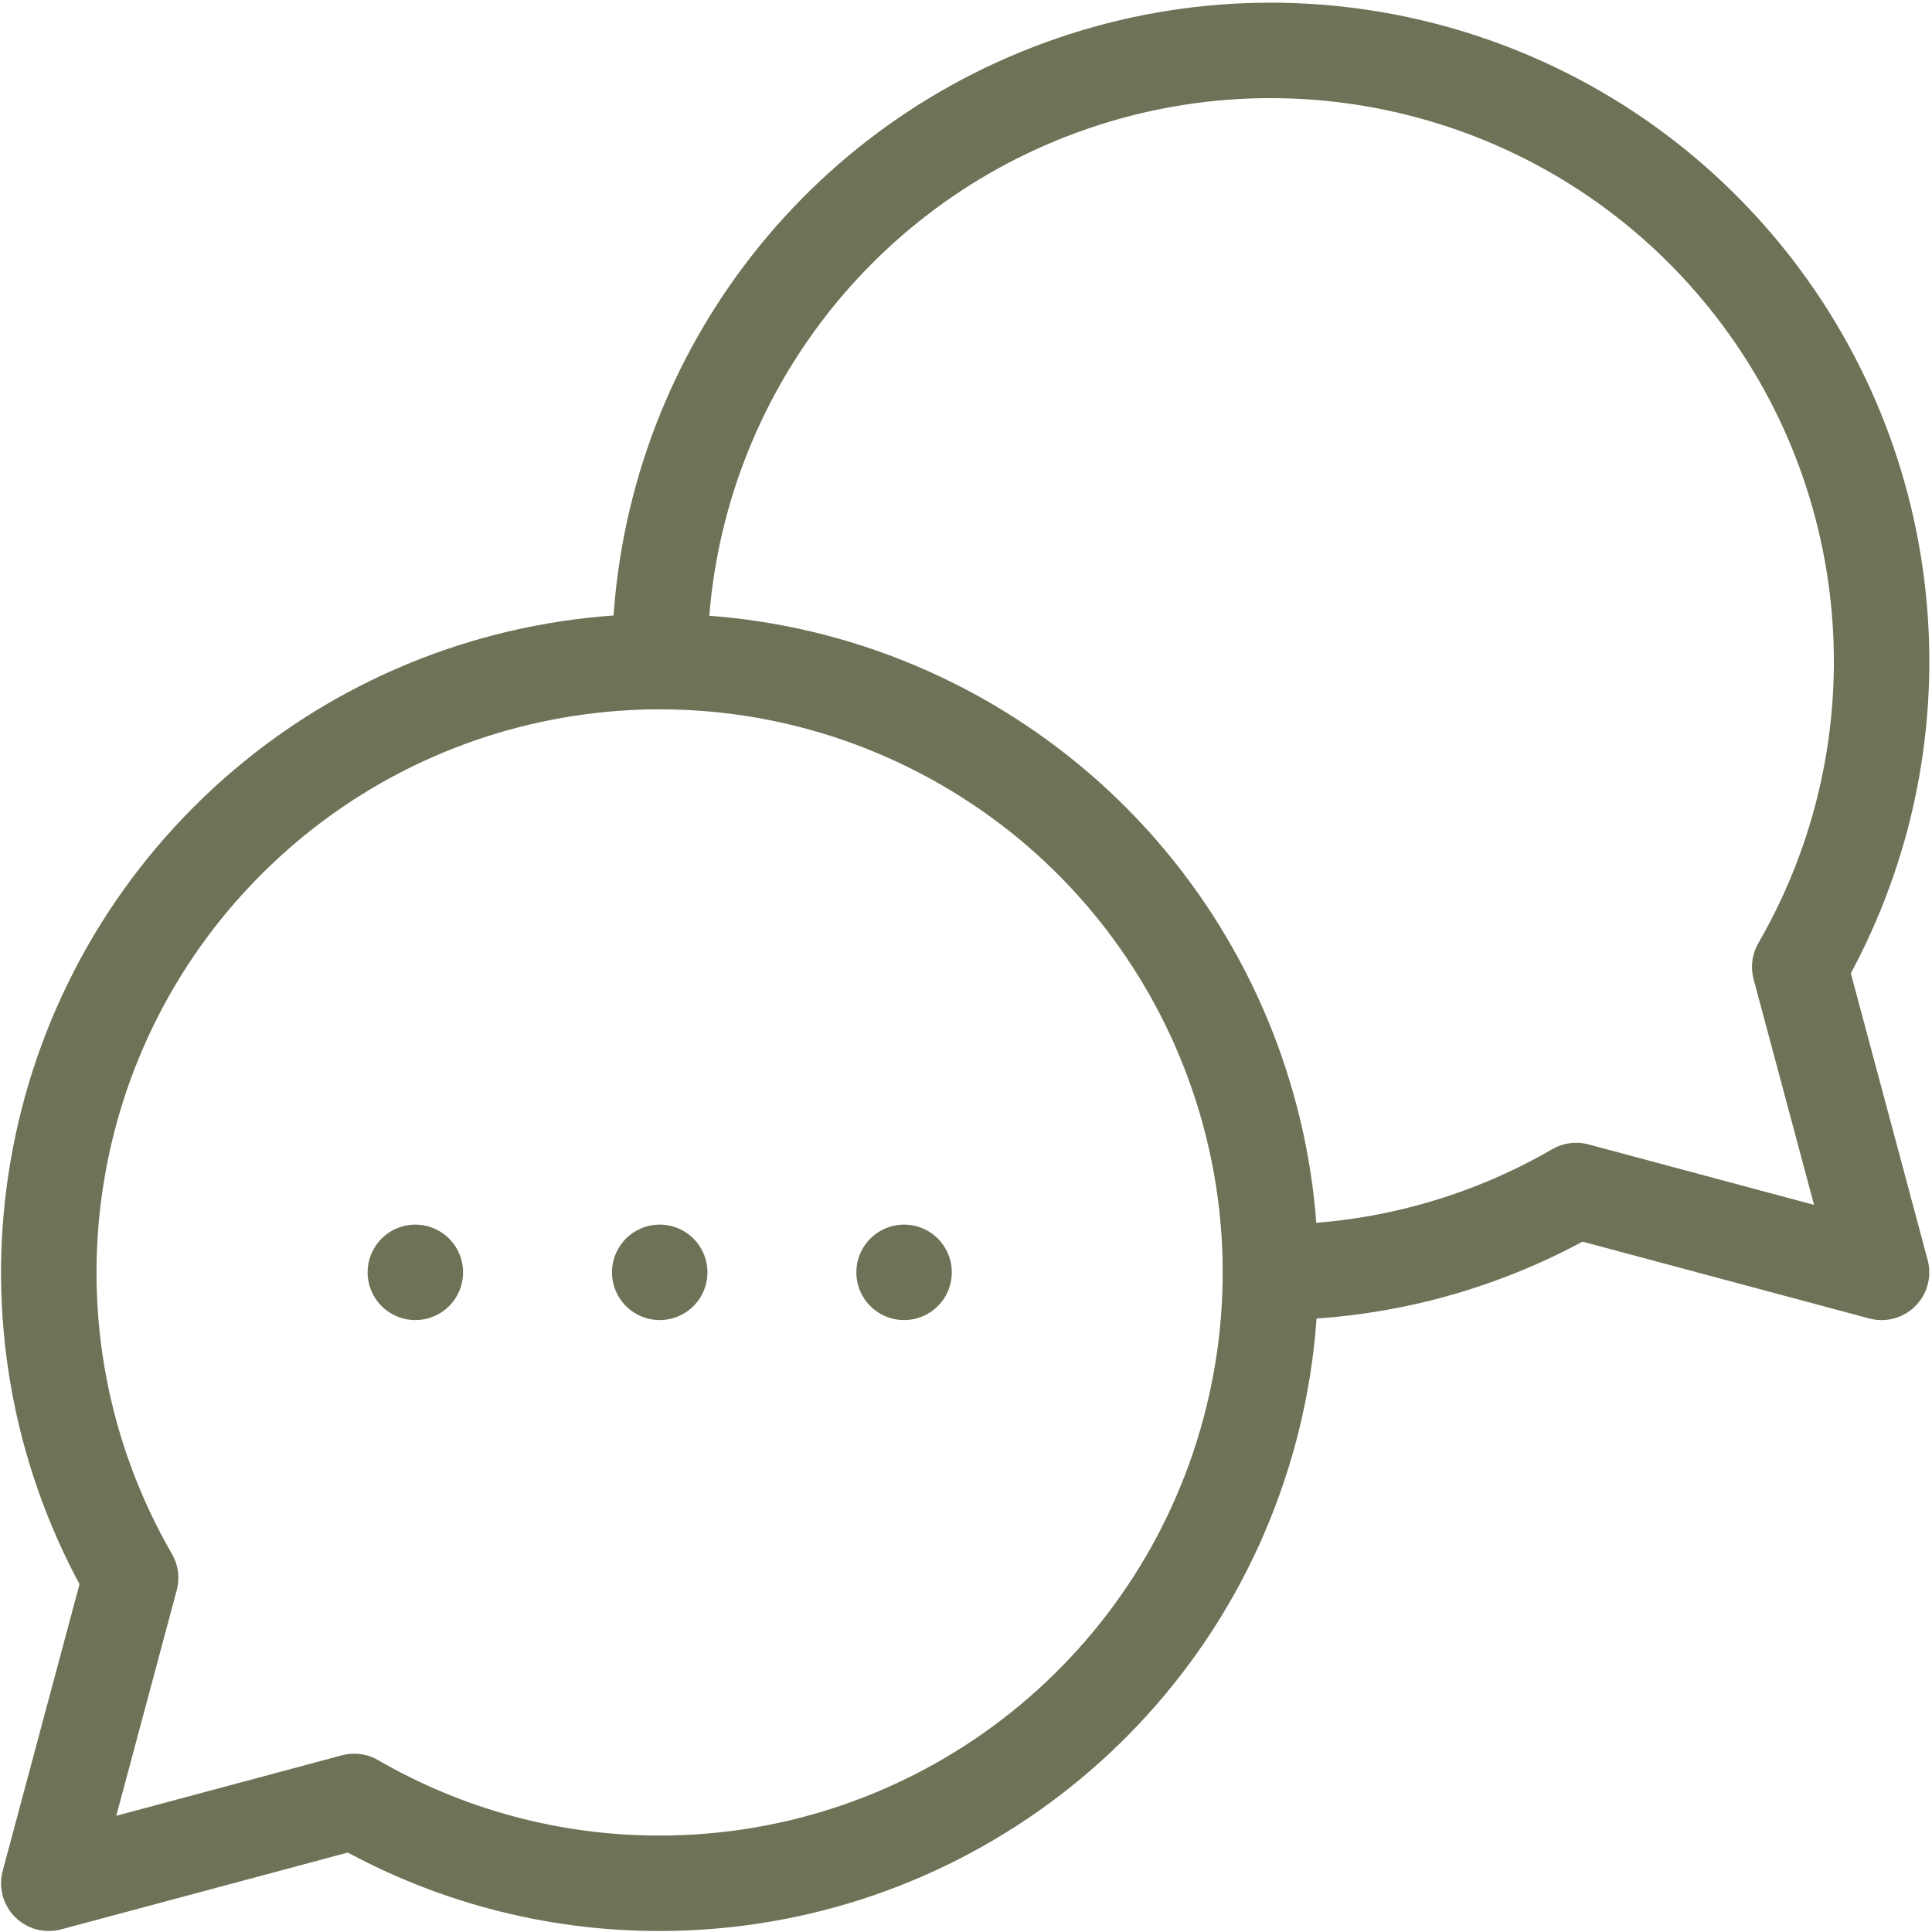 <?xml version="1.0" encoding="UTF-8"?>
<svg width="506px" height="506px" viewBox="0 0 506 506" version="1.1" xmlns="http://www.w3.org/2000/svg" xmlns:xlink="http://www.w3.org/1999/xlink">
    <title>conversation</title>
    <g id="Icons" stroke="none" stroke-width="1" fill="none" fill-rule="evenodd" stroke-linecap="round" stroke-linejoin="round">
        <g id="conversation" transform="translate(12.774, 13.2)" stroke="#6D7356" stroke-width="25">
            <line x1="224.009" y1="320.033" x2="224.009" y2="320.033" id="Path"></line>
            <line x1="96.006" y1="320.033" x2="96.006" y2="320.033" id="Path"></line>
            <line x1="160.008" y1="320.033" x2="160.008" y2="320.033" id="Path"></line>
            <path d="M320.012,320.033 C348.107,320.075 375.713,312.681 400.028,298.604 L480.015,320.037 L458.582,240.046 C492.223,181.789 485.836,108.711 442.598,57.175 C399.36,5.638 328.507,-13.35 265.293,9.658 C202.079,32.665 160.008,92.756 160.008,160.029" id="Path"></path>
            <path d="M160.008,480.038 C232.409,480.024 295.776,431.382 314.505,361.442 C333.233,291.502 302.655,217.702 239.949,181.506 C177.244,145.31 98.046,155.743 46.853,206.943 C-4.34,258.143 -14.765,337.345 21.436,400.049 L0.004,480.038 L79.991,458.605 C104.305,472.684 131.912,480.078 160.008,480.038 Z" id="Path"></path>
        </g>
    </g>
</svg>